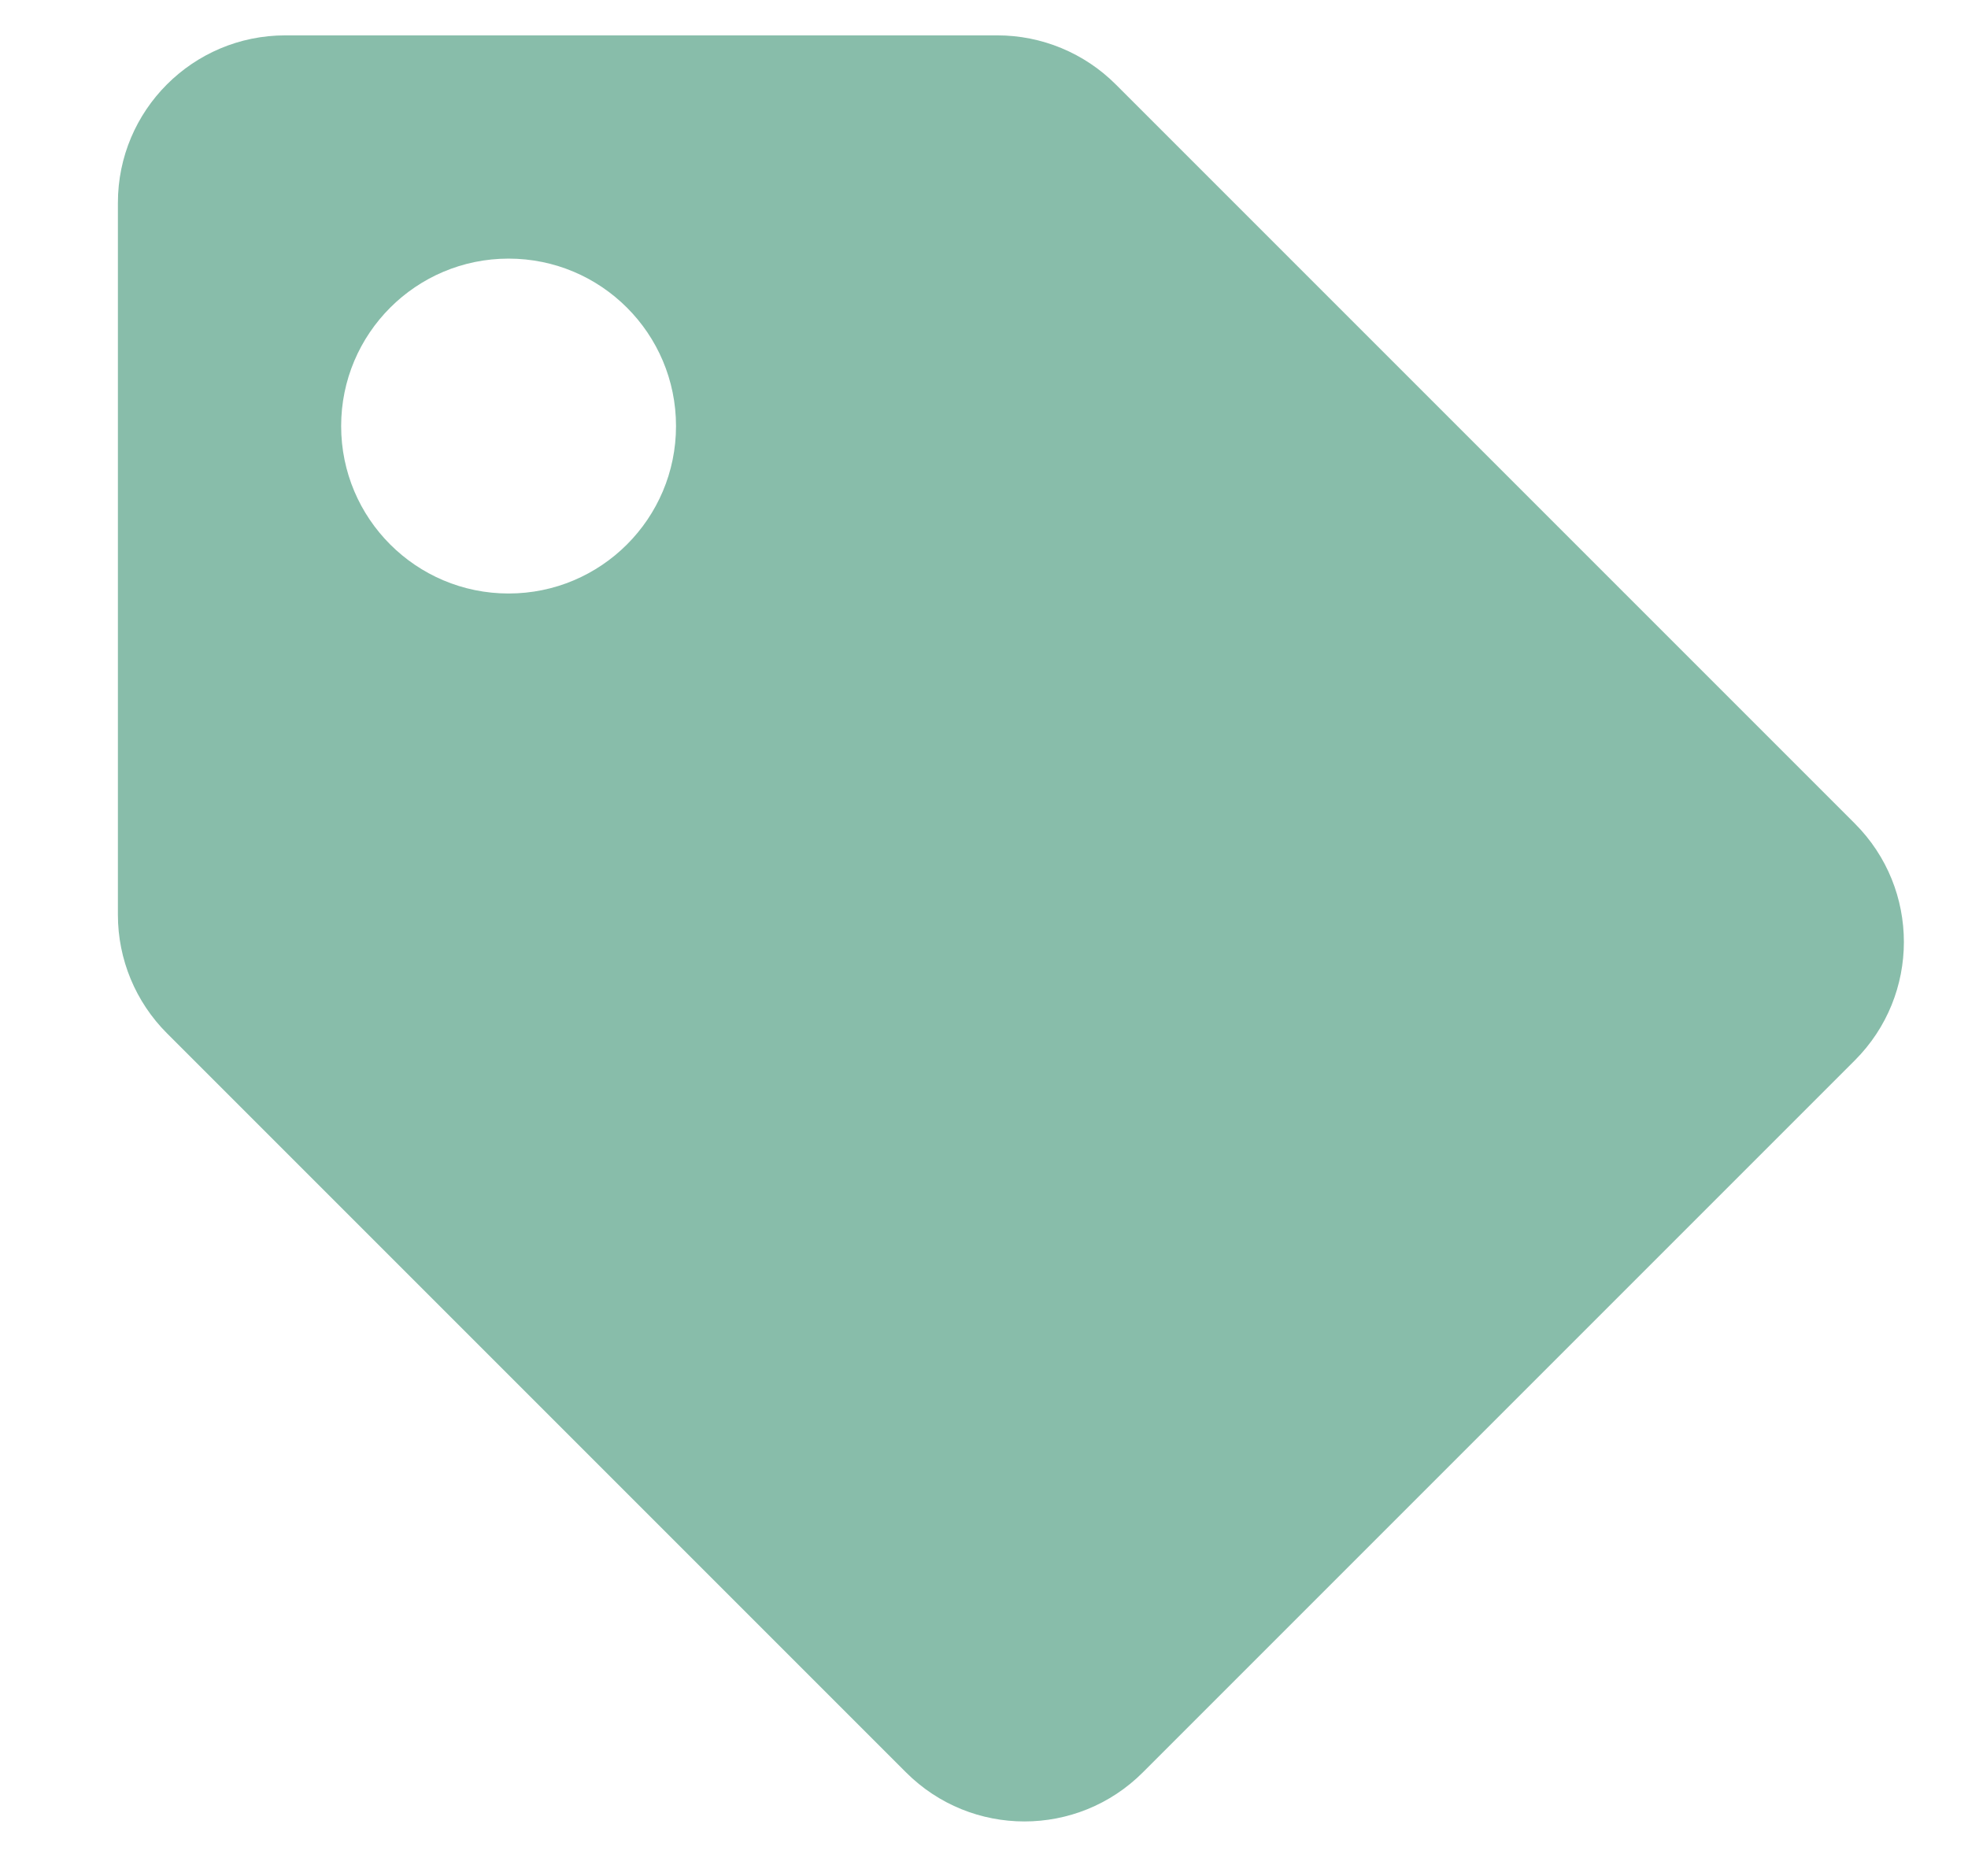<?xml version="1.0" encoding="utf-8"?>
<!-- Generator: Adobe Illustrator 24.2.1, SVG Export Plug-In . SVG Version: 6.00 Build 0)  -->
<svg version="1.1" id="Ebene_1" xmlns="http://www.w3.org/2000/svg" xmlns:xlink="http://www.w3.org/1999/xlink" x="0px" y="0px"
	 viewBox="0 0 191.176 182.213" enable-background="new 0 0 191.176 182.213" xml:space="preserve">
<path fill="#88BDAA" d="M11.453,88.867V19.7c0-8.983,7.282-16.265,16.265-16.265h69.167c4.314,0,8.451,1.714,11.501,4.764
	l71.798,71.798c6.352,6.352,6.352,16.651,0,23.002l-69.167,69.167c-6.352,6.352-16.651,6.352-23.002,0l-71.798-71.798
	C13.166,97.318,11.453,93.181,11.453,88.867z M49.405,25.121c-8.983,0-16.265,7.282-16.265,16.265s7.282,16.265,16.265,16.265
	S65.67,50.37,65.67,41.386S58.388,25.121,49.405,25.121z"/>
</svg>
